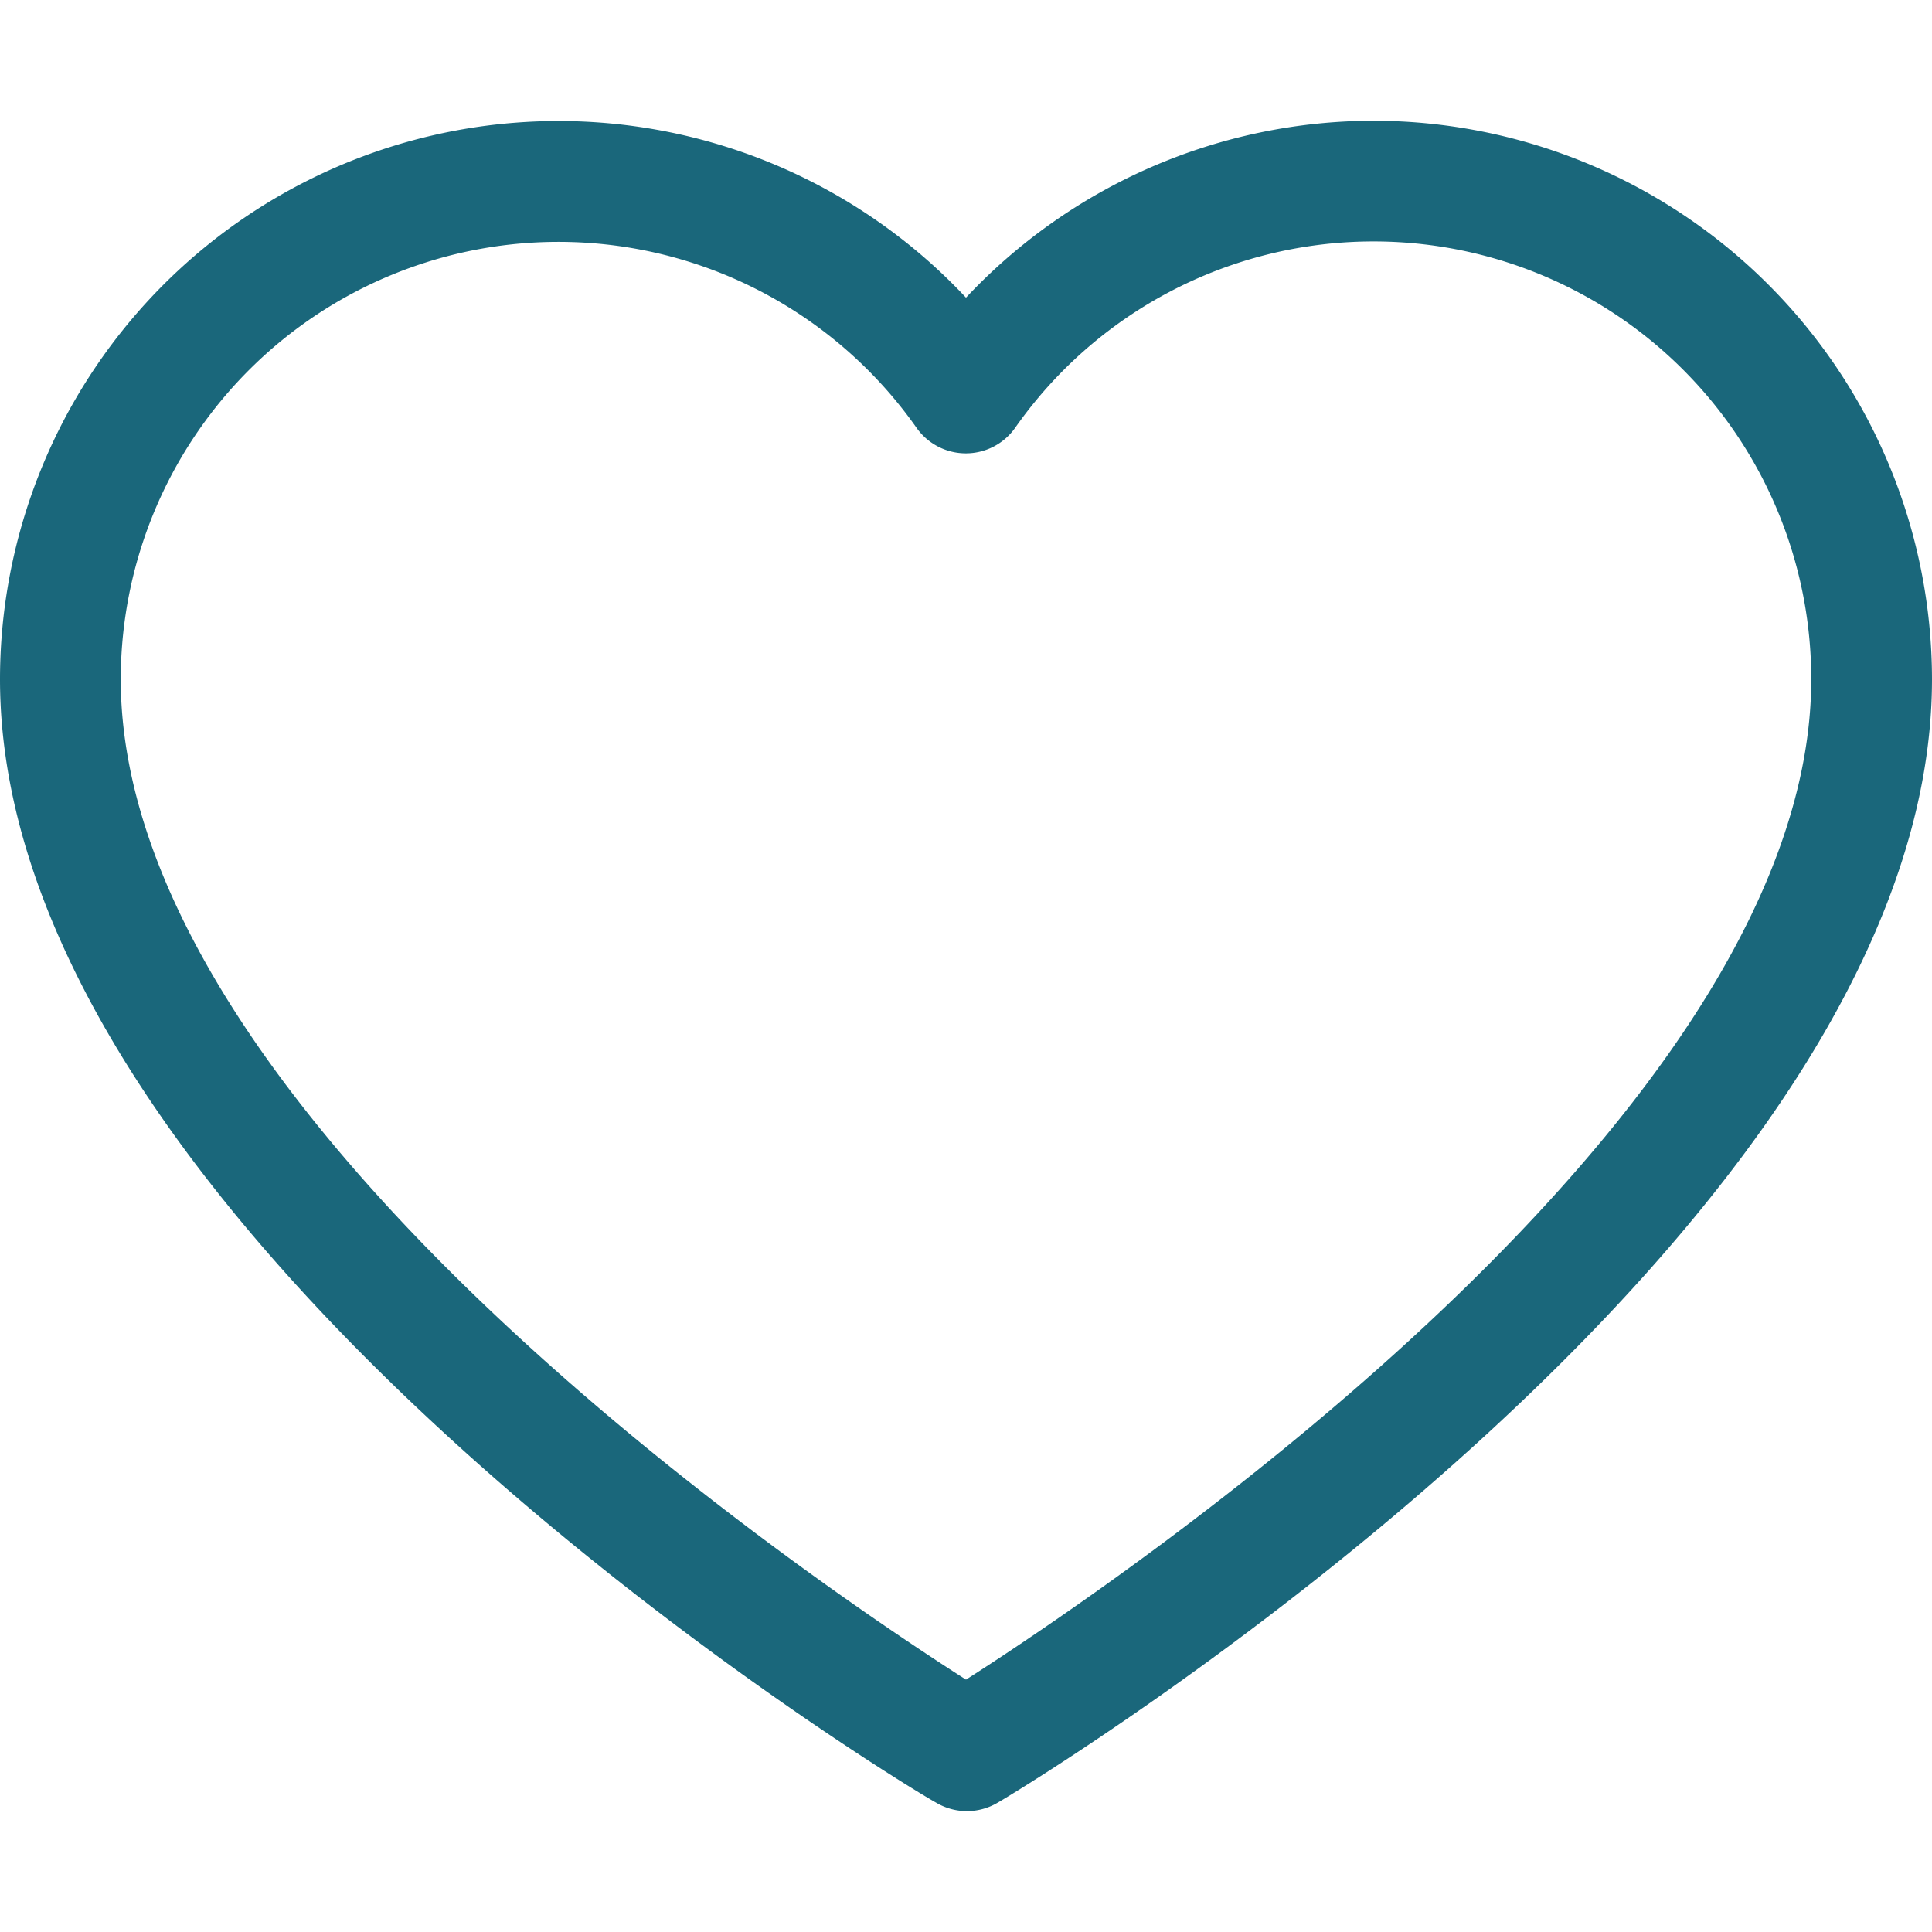 <svg xmlns="http://www.w3.org/2000/svg" version="1.1" xmlns:xlink="http://www.w3.org/1999/xlink" width="512" height="512" x="0" y="0" viewBox="0 0 64 64" style="enable-background:new 0 0 512 512" xml:space="preserve" class=""><g><path d="M45.5 4A18.53 18.53 0 0 0 32 9.86 18.5 18.5 0 0 0 0 22.5C0 40.92 29.71 59 31 59.71a2 2 0 0 0 2.06 0C34.29 59 64 40.92 64 22.5A18.52 18.52 0 0 0 45.5 4ZM32 55.64C26.83 52.34 4 36.92 4 22.5a14.5 14.5 0 0 1 26.36-8.33 2 2 0 0 0 3.27 0A14.5 14.5 0 0 1 60 22.5c0 14.41-22.83 29.83-28 33.14Z" fill="#1a677b" opacity="1" data-original="#000000" class=""></path></g></svg>